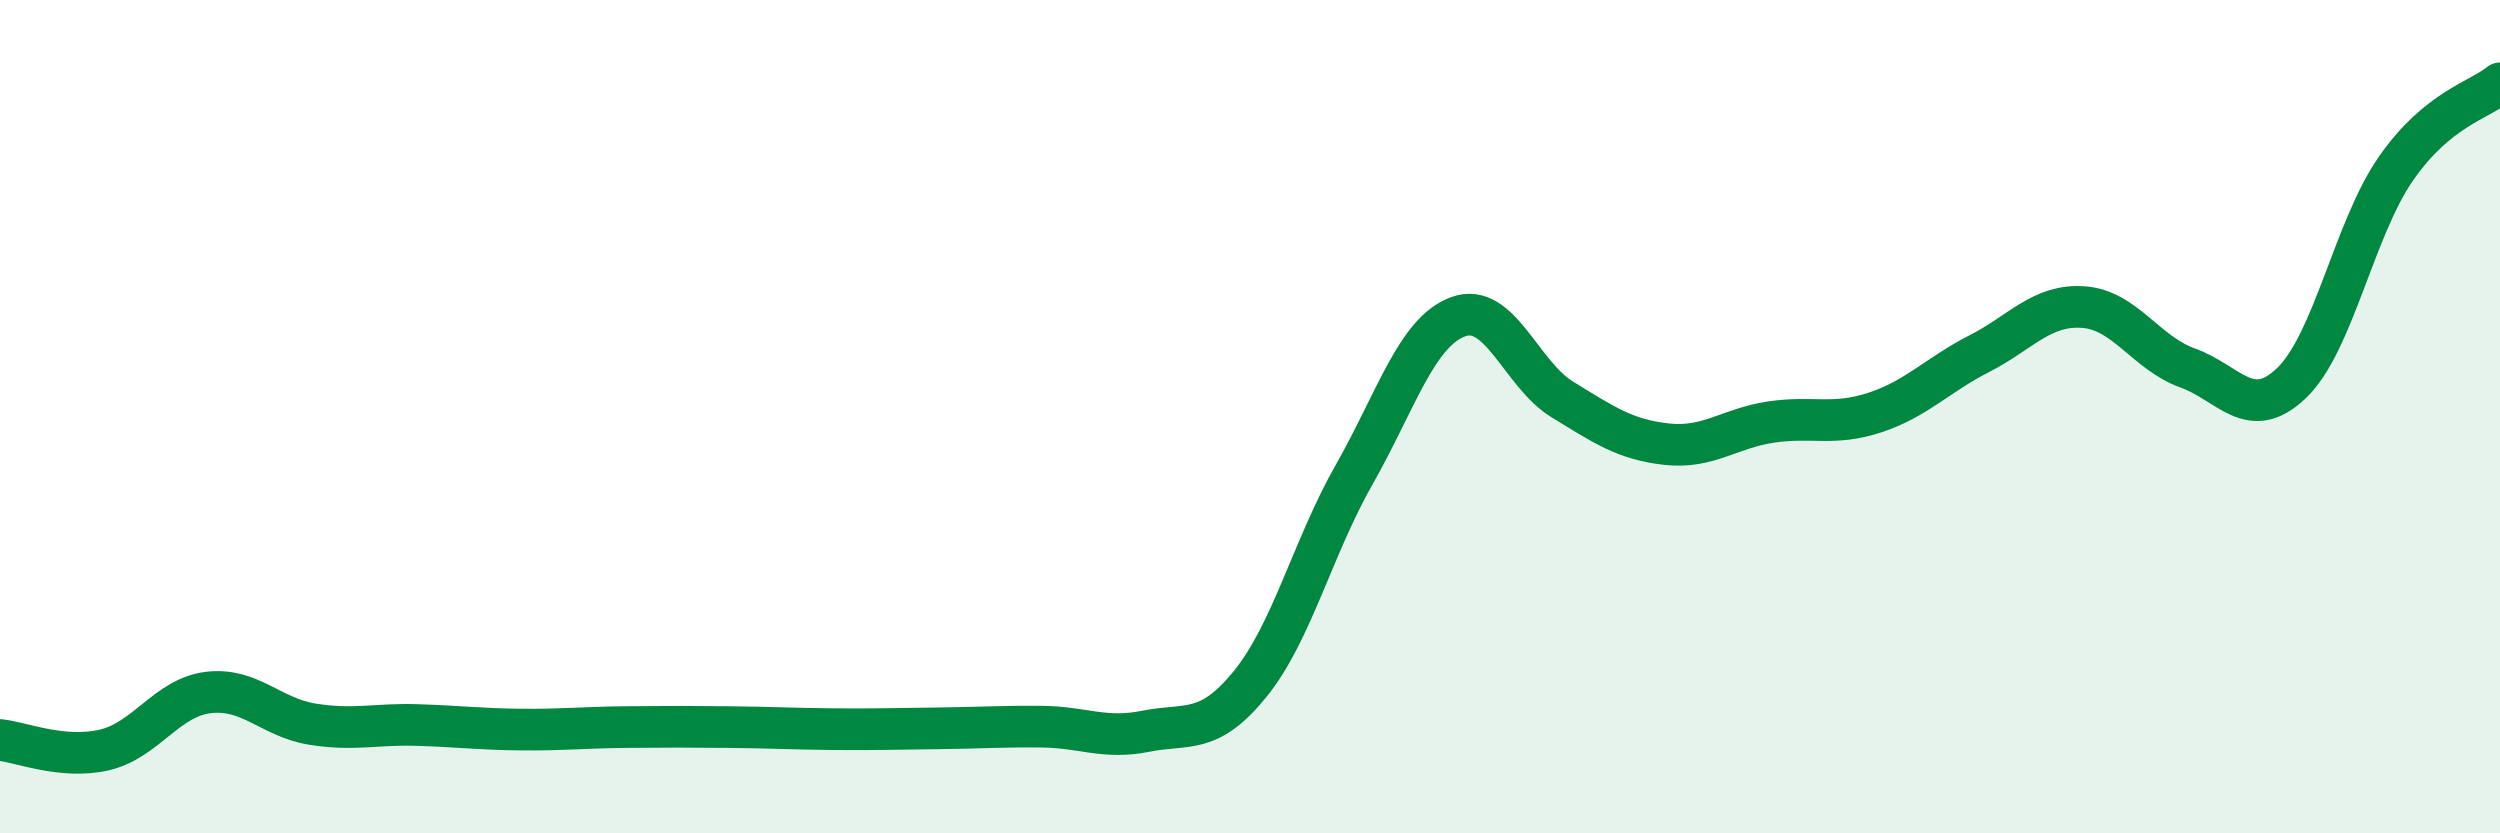 
    <svg width="60" height="20" viewBox="0 0 60 20" xmlns="http://www.w3.org/2000/svg">
      <path
        d="M 0,17.76 C 0.5,17.81 1.5,18.23 2.5,18 C 3.5,17.77 4,16.74 5,16.62 C 6,16.5 6.5,17.22 7.5,17.38 C 8.5,17.54 9,17.37 10,17.4 C 11,17.43 11.5,17.5 12.5,17.51 C 13.5,17.52 14,17.46 15,17.45 C 16,17.44 16.5,17.44 17.5,17.45 C 18.5,17.46 19,17.49 20,17.5 C 21,17.51 21.5,17.49 22.5,17.48 C 23.5,17.47 24,17.43 25,17.44 C 26,17.45 26.5,17.75 27.5,17.55 C 28.5,17.35 29,17.65 30,16.42 C 31,15.19 31.5,13.15 32.5,11.39 C 33.5,9.63 34,7.96 35,7.6 C 36,7.24 36.5,8.98 37.5,9.59 C 38.5,10.2 39,10.55 40,10.66 C 41,10.77 41.5,10.28 42.5,10.13 C 43.5,9.98 44,10.23 45,9.9 C 46,9.57 46.5,9 47.5,8.49 C 48.5,7.98 49,7.3 50,7.37 C 51,7.44 51.5,8.47 52.5,8.83 C 53.5,9.19 54,10.15 55,9.19 C 56,8.23 56.5,5.49 57.5,4.05 C 58.5,2.61 59.5,2.41 60,2L60 20L0 20Z"
        fill="#008740"
        opacity="0.1"
        stroke-linecap="round"
        stroke-linejoin="round"
      />
      <path
        d="M 0,17.76 C 0.5,17.81 1.5,18.23 2.5,18 C 3.5,17.77 4,16.74 5,16.62 C 6,16.5 6.5,17.22 7.5,17.38 C 8.5,17.54 9,17.37 10,17.4 C 11,17.43 11.5,17.5 12.5,17.51 C 13.5,17.52 14,17.46 15,17.45 C 16,17.44 16.5,17.44 17.5,17.45 C 18.5,17.46 19,17.49 20,17.5 C 21,17.51 21.5,17.49 22.5,17.48 C 23.5,17.47 24,17.43 25,17.44 C 26,17.45 26.5,17.75 27.5,17.55 C 28.5,17.35 29,17.65 30,16.42 C 31,15.19 31.5,13.15 32.5,11.39 C 33.5,9.63 34,7.96 35,7.6 C 36,7.24 36.5,8.98 37.5,9.59 C 38.5,10.2 39,10.55 40,10.66 C 41,10.77 41.5,10.28 42.5,10.13 C 43.5,9.98 44,10.23 45,9.9 C 46,9.57 46.5,9 47.5,8.49 C 48.5,7.98 49,7.3 50,7.37 C 51,7.44 51.5,8.47 52.5,8.83 C 53.5,9.19 54,10.15 55,9.19 C 56,8.23 56.5,5.49 57.5,4.05 C 58.5,2.61 59.5,2.41 60,2"
        stroke="#008740"
        stroke-width="1"
        fill="none"
        stroke-linecap="round"
        stroke-linejoin="round"
      />
    </svg>
  
